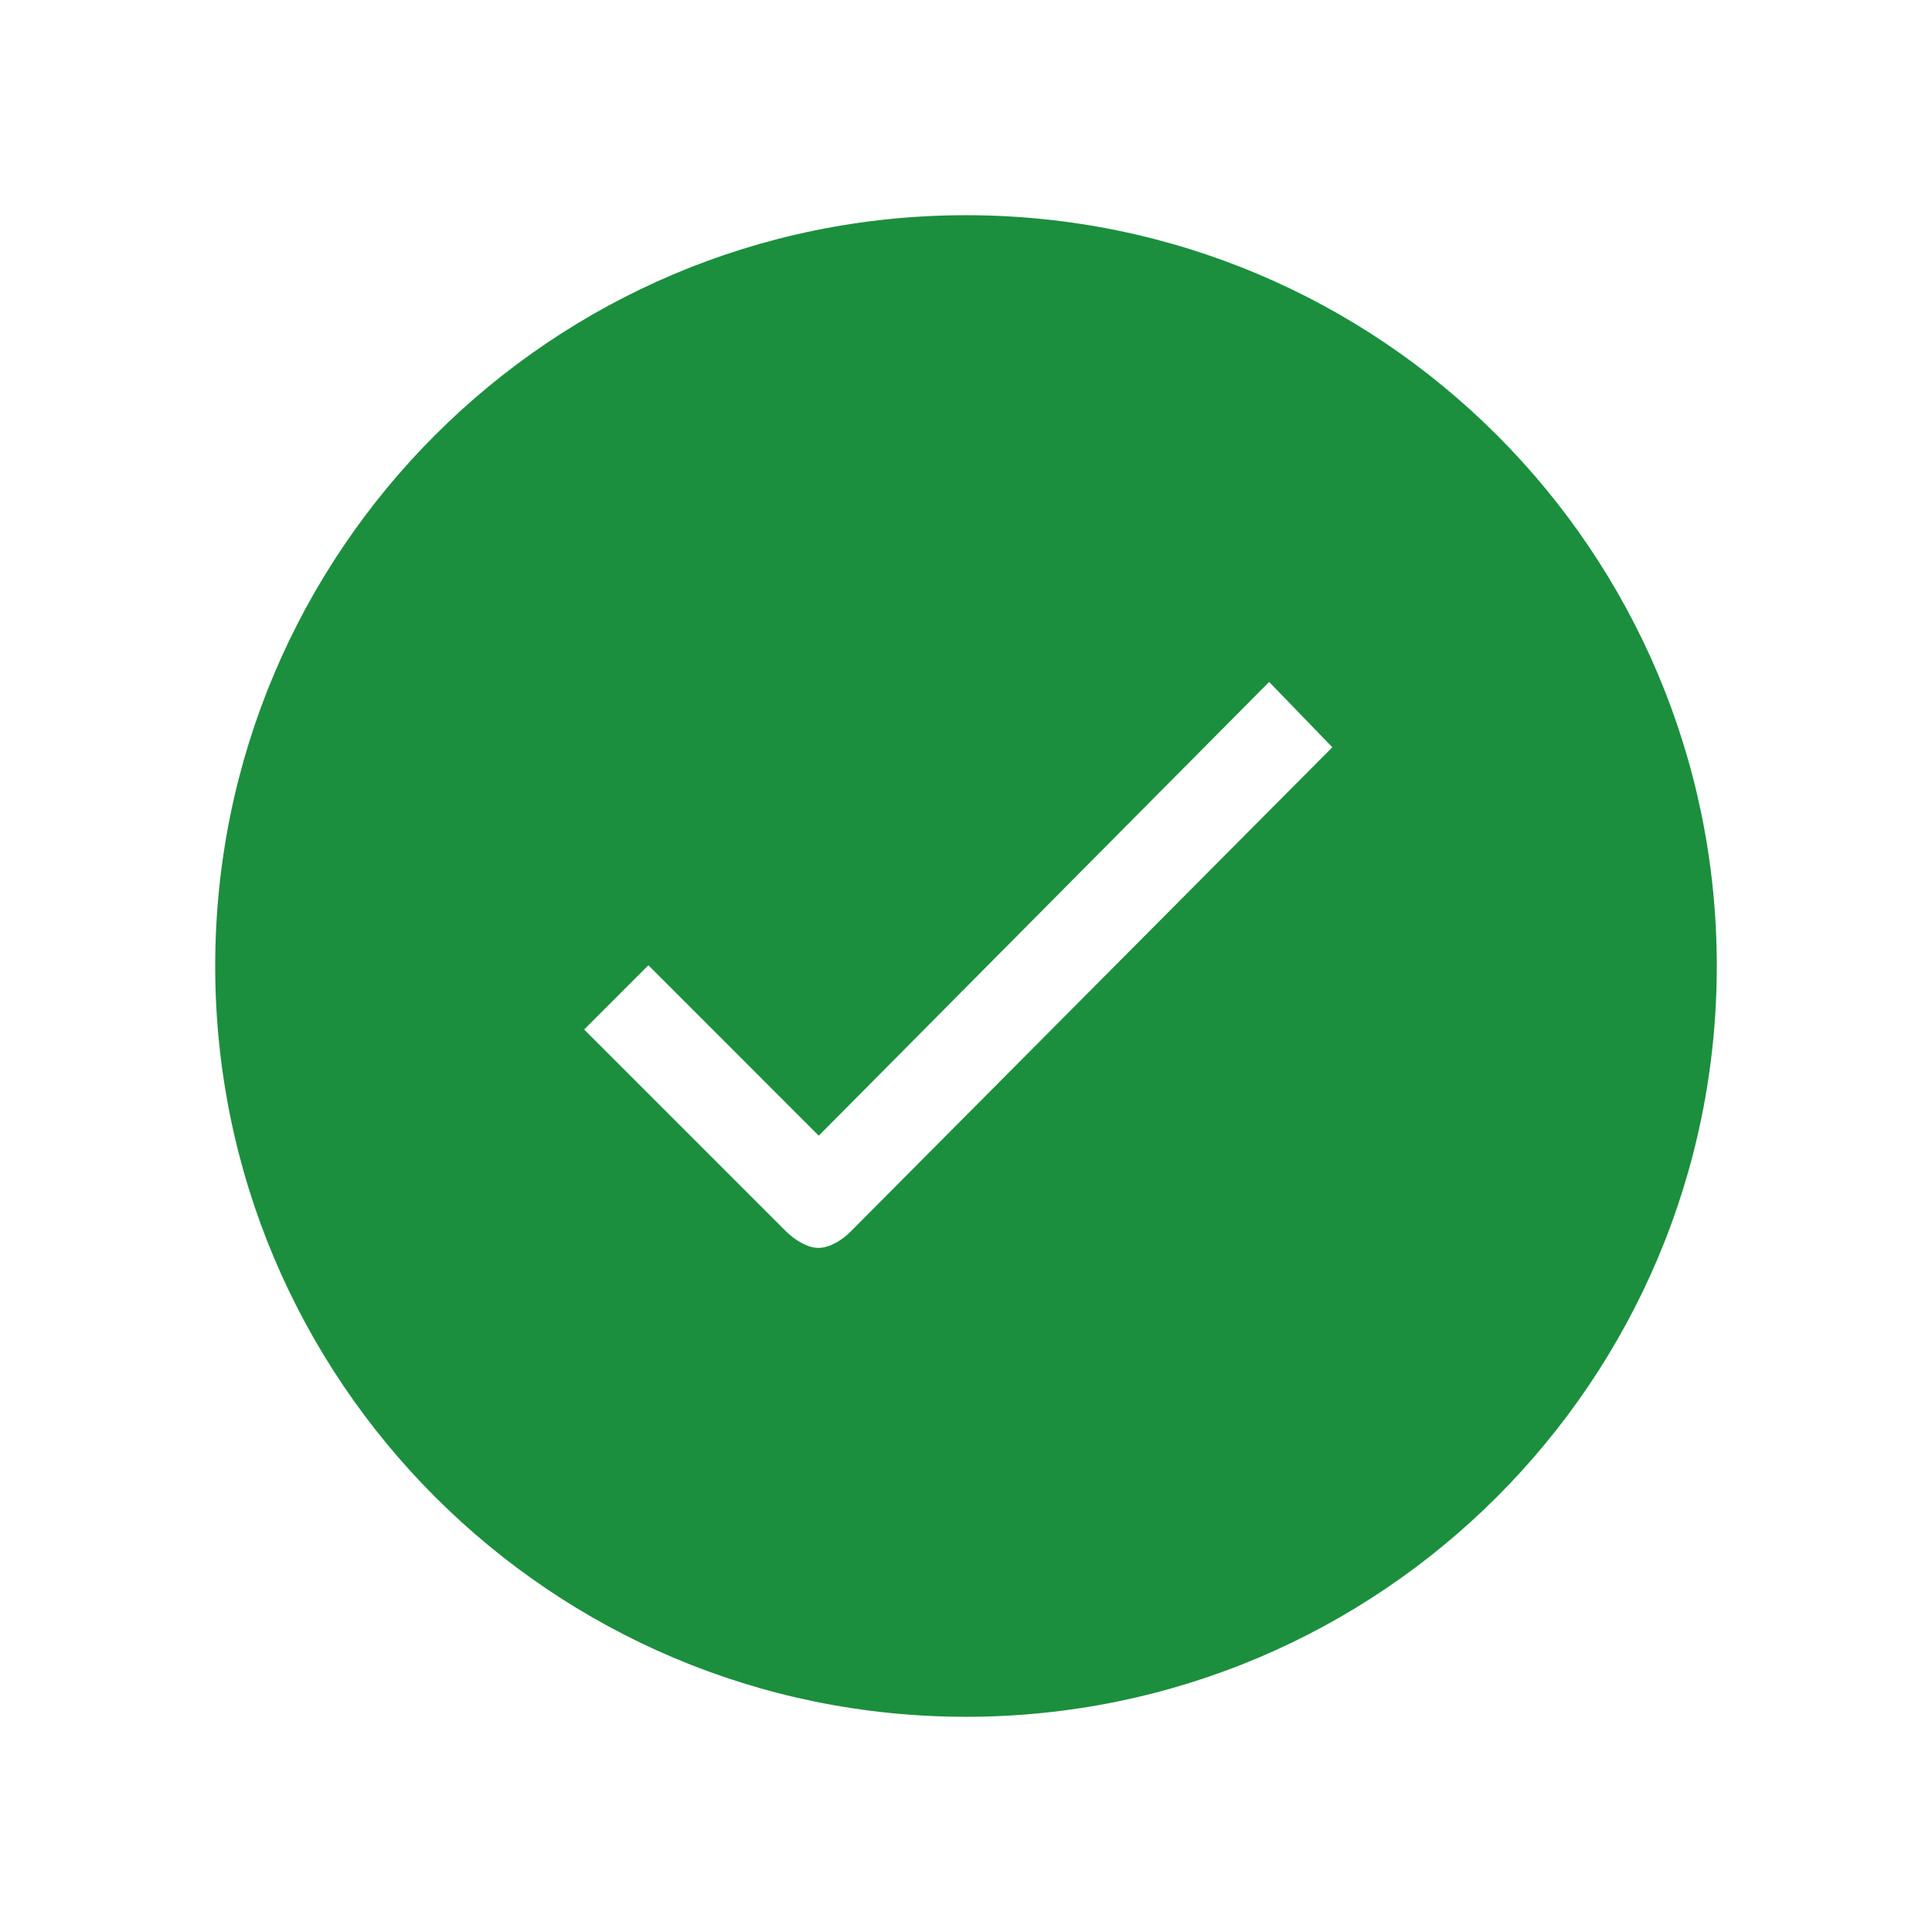 <svg width="23" height="23" viewBox="0 0 23 23" fill="none" xmlns="http://www.w3.org/2000/svg">
<path d="M11.5 2.562C6.563 2.562 2.562 6.563 2.562 11.5C2.562 16.437 6.563 20.438 11.5 20.438C16.437 20.438 20.438 16.437 20.438 11.5C20.438 6.563 16.437 2.562 11.5 2.562ZM10.121 14.667C10.018 14.77 9.871 14.856 9.743 14.856C9.614 14.856 9.468 14.766 9.36 14.662L6.954 12.256L7.719 11.491L9.747 13.52L15.109 8.118L15.861 8.896L10.121 14.667Z" fill="#1B8F3E"/>
</svg>
